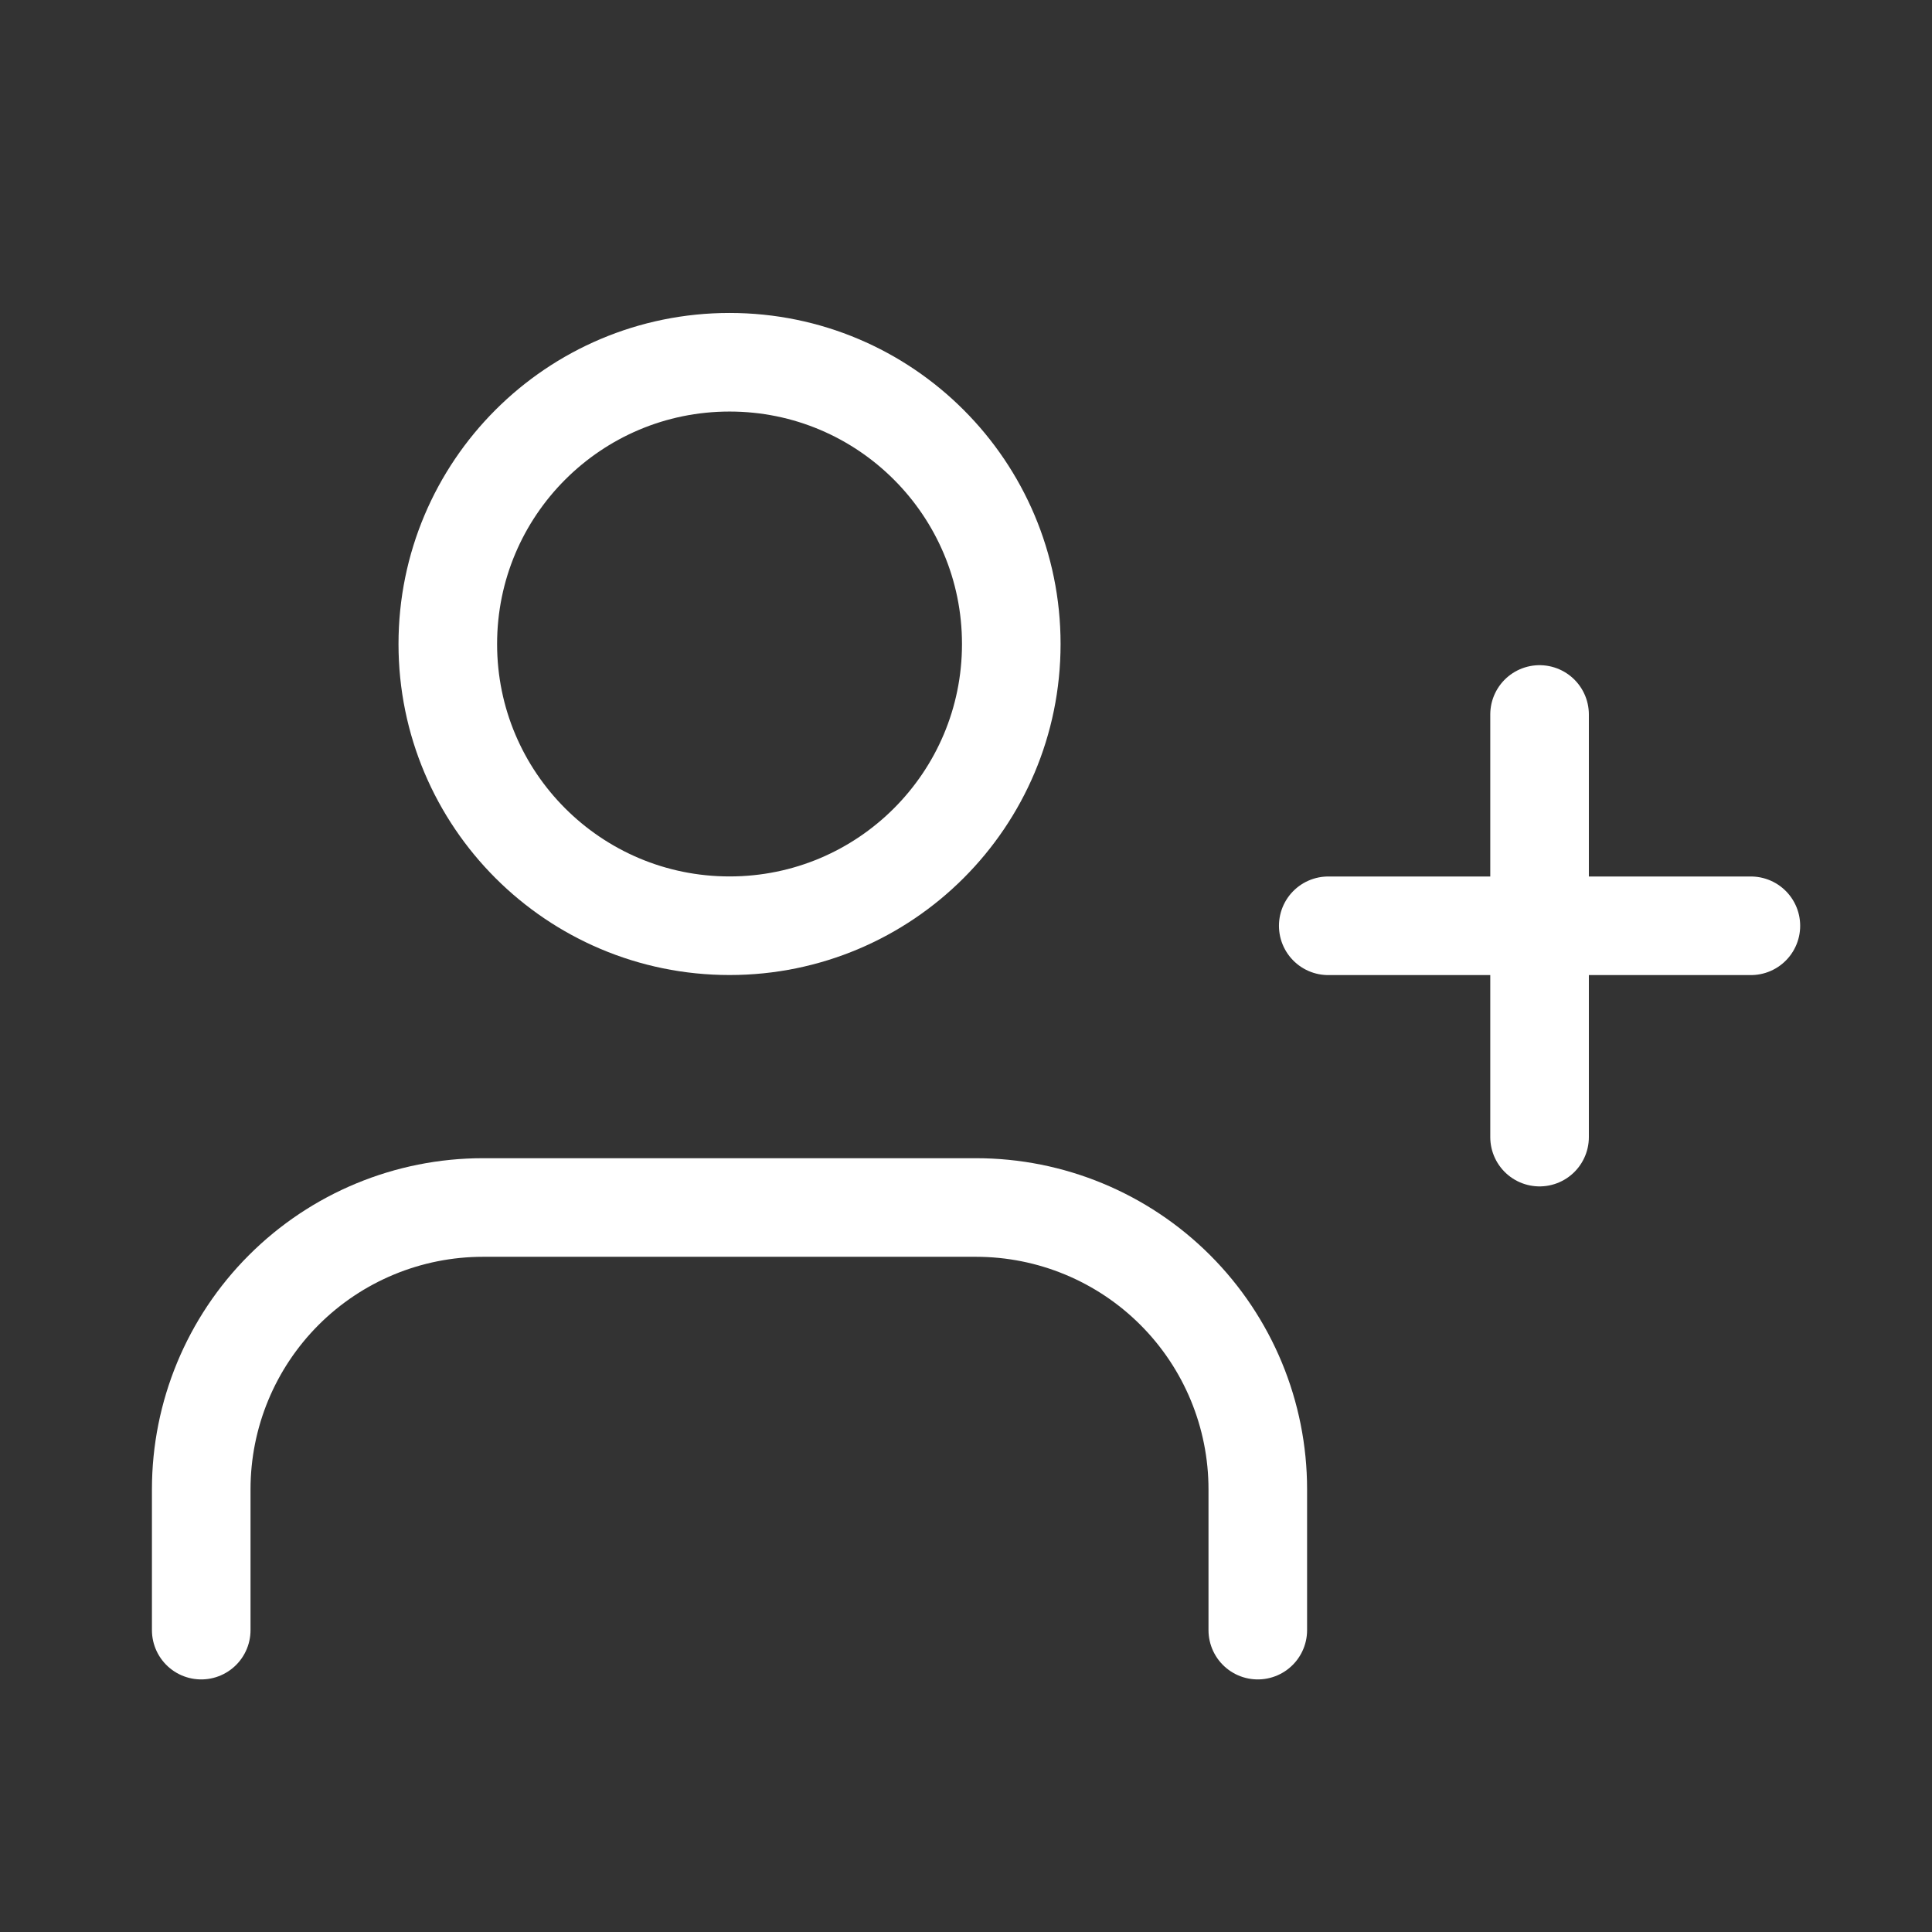 <svg width="32" height="32" viewBox="0 0 32 32" fill="none" xmlns="http://www.w3.org/2000/svg">
<rect x="0" y="0" width="32" height="32" fill="#333333" stroke="none"/>
<g id="ico/24/basic/profile-user-plus">
<path id="Vector" d="M20.833 27V24.667C20.833 23.429 20.341 22.242 19.466 21.367C18.591 20.492 17.404 20 16.166 20H8C6.762 20 5.575 20.492 4.7 21.367C3.825 22.242 3.333 23.429 3.333 24.667V27" stroke="white" stroke-width="1.633" stroke-linecap="round" stroke-linejoin="round"/>
<path id="Vector_2" d="M12.084 15.333C14.661 15.333 16.75 13.244 16.75 10.667C16.75 8.089 14.661 6 12.084 6C9.506 6 7.417 8.089 7.417 10.667C7.417 13.244 9.506 15.333 12.084 15.333Z" stroke="white" stroke-width="1.633" stroke-linecap="round" stroke-linejoin="round"/>
<path id="Vector_3" d="M25.5 11.834V18.834" stroke="white" stroke-width="1.633" stroke-linecap="round" stroke-linejoin="round"/>
<path id="Vector_4" d="M29 15.334H22" stroke="white" stroke-width="1.633" stroke-linecap="round" stroke-linejoin="round"/>
</g>
</svg>
